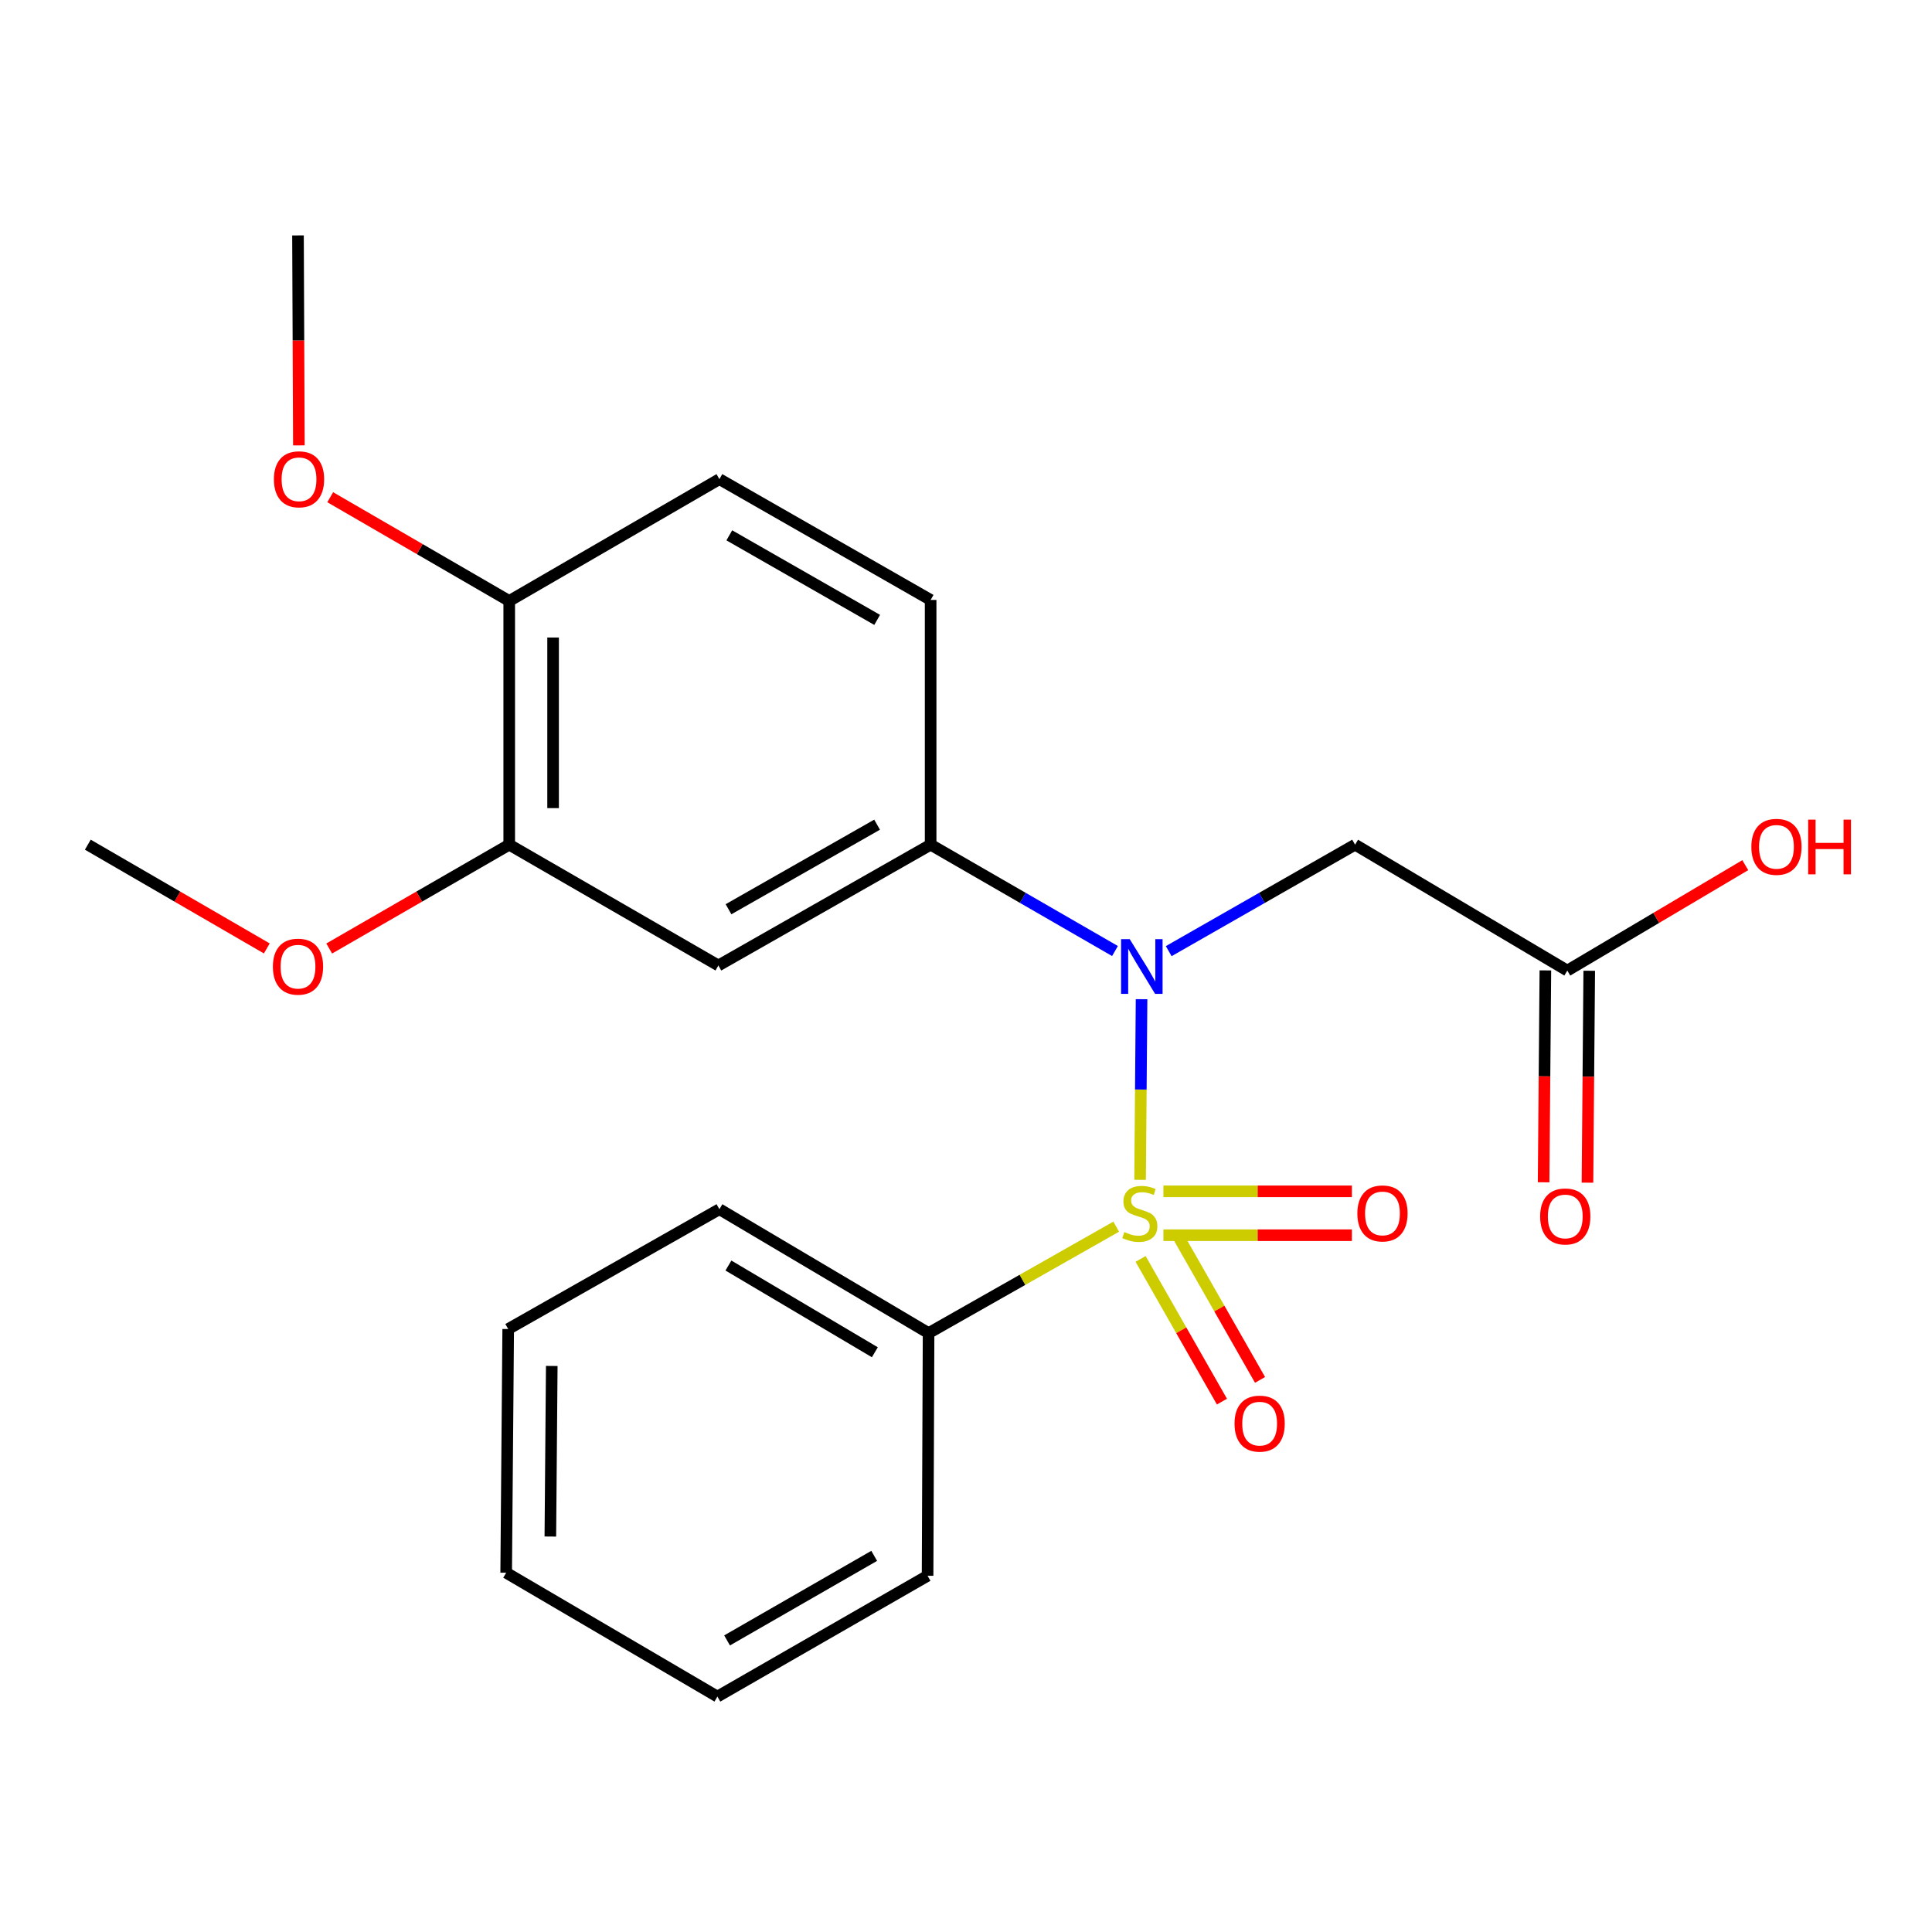 <?xml version='1.0' encoding='iso-8859-1'?>
<svg version='1.1' baseProfile='full'
              xmlns='http://www.w3.org/2000/svg'
                      xmlns:rdkit='http://www.rdkit.org/xml'
                      xmlns:xlink='http://www.w3.org/1999/xlink'
                  xml:space='preserve'
width='1000px' height='1000px' viewBox='0 0 1000 1000'>
<!-- END OF HEADER -->
<rect style='opacity:1.0;fill:#FFFFFF;stroke:none' width='1000' height='1000' x='0' y='0'> </rect>
<path class='bond-0' d='M 590.104,610.674 L 590.488,563.93' style='fill:none;fill-rule:evenodd;stroke:#CCCC00;stroke-width:6px;stroke-linecap:butt;stroke-linejoin:miter;stroke-opacity:1' />
<path class='bond-0' d='M 590.488,563.93 L 590.871,517.185' style='fill:none;fill-rule:evenodd;stroke:#0000FF;stroke-width:6px;stroke-linecap:butt;stroke-linejoin:miter;stroke-opacity:1' />
<path class='bond-4' d='M 602.183,639.341 L 650.957,639.341' style='fill:none;fill-rule:evenodd;stroke:#CCCC00;stroke-width:6px;stroke-linecap:butt;stroke-linejoin:miter;stroke-opacity:1' />
<path class='bond-4' d='M 650.957,639.341 L 699.731,639.341' style='fill:none;fill-rule:evenodd;stroke:#FF0000;stroke-width:6px;stroke-linecap:butt;stroke-linejoin:miter;stroke-opacity:1' />
<path class='bond-4' d='M 602.183,616.634 L 650.957,616.634' style='fill:none;fill-rule:evenodd;stroke:#CCCC00;stroke-width:6px;stroke-linecap:butt;stroke-linejoin:miter;stroke-opacity:1' />
<path class='bond-4' d='M 650.957,616.634 L 699.731,616.634' style='fill:none;fill-rule:evenodd;stroke:#FF0000;stroke-width:6px;stroke-linecap:butt;stroke-linejoin:miter;stroke-opacity:1' />
<path class='bond-5' d='M 590.367,651.621 L 611.42,688.55' style='fill:none;fill-rule:evenodd;stroke:#CCCC00;stroke-width:6px;stroke-linecap:butt;stroke-linejoin:miter;stroke-opacity:1' />
<path class='bond-5' d='M 611.42,688.55 L 632.472,725.478' style='fill:none;fill-rule:evenodd;stroke:#FF0000;stroke-width:6px;stroke-linecap:butt;stroke-linejoin:miter;stroke-opacity:1' />
<path class='bond-5' d='M 610.093,640.376 L 631.146,677.304' style='fill:none;fill-rule:evenodd;stroke:#CCCC00;stroke-width:6px;stroke-linecap:butt;stroke-linejoin:miter;stroke-opacity:1' />
<path class='bond-5' d='M 631.146,677.304 L 652.198,714.233' style='fill:none;fill-rule:evenodd;stroke:#FF0000;stroke-width:6px;stroke-linecap:butt;stroke-linejoin:miter;stroke-opacity:1' />
<path class='bond-6' d='M 577.74,634.922 L 529.186,662.467' style='fill:none;fill-rule:evenodd;stroke:#CCCC00;stroke-width:6px;stroke-linecap:butt;stroke-linejoin:miter;stroke-opacity:1' />
<path class='bond-6' d='M 529.186,662.467 L 480.632,690.013' style='fill:none;fill-rule:evenodd;stroke:#000000;stroke-width:6px;stroke-linecap:butt;stroke-linejoin:miter;stroke-opacity:1' />
<path class='bond-1' d='M 577.114,492.25 L 529.403,464.727' style='fill:none;fill-rule:evenodd;stroke:#0000FF;stroke-width:6px;stroke-linecap:butt;stroke-linejoin:miter;stroke-opacity:1' />
<path class='bond-1' d='M 529.403,464.727 L 481.692,437.205' style='fill:none;fill-rule:evenodd;stroke:#000000;stroke-width:6px;stroke-linecap:butt;stroke-linejoin:miter;stroke-opacity:1' />
<path class='bond-2' d='M 604.927,492.313 L 653.157,464.759' style='fill:none;fill-rule:evenodd;stroke:#0000FF;stroke-width:6px;stroke-linecap:butt;stroke-linejoin:miter;stroke-opacity:1' />
<path class='bond-2' d='M 653.157,464.759 L 701.387,437.205' style='fill:none;fill-rule:evenodd;stroke:#000000;stroke-width:6px;stroke-linecap:butt;stroke-linejoin:miter;stroke-opacity:1' />
<path class='bond-3' d='M 481.692,437.205 L 371.831,499.735' style='fill:none;fill-rule:evenodd;stroke:#000000;stroke-width:6px;stroke-linecap:butt;stroke-linejoin:miter;stroke-opacity:1' />
<path class='bond-3' d='M 453.981,426.851 L 377.078,470.622' style='fill:none;fill-rule:evenodd;stroke:#000000;stroke-width:6px;stroke-linecap:butt;stroke-linejoin:miter;stroke-opacity:1' />
<path class='bond-10' d='M 481.692,437.205 L 481.692,310.529' style='fill:none;fill-rule:evenodd;stroke:#000000;stroke-width:6px;stroke-linecap:butt;stroke-linejoin:miter;stroke-opacity:1' />
<path class='bond-7' d='M 701.387,437.205 L 811.235,502.372' style='fill:none;fill-rule:evenodd;stroke:#000000;stroke-width:6px;stroke-linecap:butt;stroke-linejoin:miter;stroke-opacity:1' />
<path class='bond-8' d='M 371.831,499.735 L 263.573,437.205' style='fill:none;fill-rule:evenodd;stroke:#000000;stroke-width:6px;stroke-linecap:butt;stroke-linejoin:miter;stroke-opacity:1' />
<path class='bond-16' d='M 480.632,690.013 L 372.361,625.881' style='fill:none;fill-rule:evenodd;stroke:#000000;stroke-width:6px;stroke-linecap:butt;stroke-linejoin:miter;stroke-opacity:1' />
<path class='bond-16' d='M 452.819,699.93 L 377.03,655.037' style='fill:none;fill-rule:evenodd;stroke:#000000;stroke-width:6px;stroke-linecap:butt;stroke-linejoin:miter;stroke-opacity:1' />
<path class='bond-17' d='M 480.632,690.013 L 480.115,815.617' style='fill:none;fill-rule:evenodd;stroke:#000000;stroke-width:6px;stroke-linecap:butt;stroke-linejoin:miter;stroke-opacity:1' />
<path class='bond-11' d='M 799.882,502.277 L 799.425,557.117' style='fill:none;fill-rule:evenodd;stroke:#000000;stroke-width:6px;stroke-linecap:butt;stroke-linejoin:miter;stroke-opacity:1' />
<path class='bond-11' d='M 799.425,557.117 L 798.968,611.957' style='fill:none;fill-rule:evenodd;stroke:#FF0000;stroke-width:6px;stroke-linecap:butt;stroke-linejoin:miter;stroke-opacity:1' />
<path class='bond-11' d='M 822.587,502.466 L 822.13,557.306' style='fill:none;fill-rule:evenodd;stroke:#000000;stroke-width:6px;stroke-linecap:butt;stroke-linejoin:miter;stroke-opacity:1' />
<path class='bond-11' d='M 822.13,557.306 L 821.674,612.147' style='fill:none;fill-rule:evenodd;stroke:#FF0000;stroke-width:6px;stroke-linecap:butt;stroke-linejoin:miter;stroke-opacity:1' />
<path class='bond-13' d='M 811.235,502.372 L 857.291,475.088' style='fill:none;fill-rule:evenodd;stroke:#000000;stroke-width:6px;stroke-linecap:butt;stroke-linejoin:miter;stroke-opacity:1' />
<path class='bond-13' d='M 857.291,475.088 L 903.347,447.804' style='fill:none;fill-rule:evenodd;stroke:#FF0000;stroke-width:6px;stroke-linecap:butt;stroke-linejoin:miter;stroke-opacity:1' />
<path class='bond-14' d='M 263.573,437.205 L 216.985,464.076' style='fill:none;fill-rule:evenodd;stroke:#000000;stroke-width:6px;stroke-linecap:butt;stroke-linejoin:miter;stroke-opacity:1' />
<path class='bond-14' d='M 216.985,464.076 L 170.398,490.947' style='fill:none;fill-rule:evenodd;stroke:#FF0000;stroke-width:6px;stroke-linecap:butt;stroke-linejoin:miter;stroke-opacity:1' />
<path class='bond-24' d='M 263.573,437.205 L 263.573,311.059' style='fill:none;fill-rule:evenodd;stroke:#000000;stroke-width:6px;stroke-linecap:butt;stroke-linejoin:miter;stroke-opacity:1' />
<path class='bond-24' d='M 286.279,418.283 L 286.279,329.981' style='fill:none;fill-rule:evenodd;stroke:#000000;stroke-width:6px;stroke-linecap:butt;stroke-linejoin:miter;stroke-opacity:1' />
<path class='bond-9' d='M 263.573,311.059 L 372.361,247.999' style='fill:none;fill-rule:evenodd;stroke:#000000;stroke-width:6px;stroke-linecap:butt;stroke-linejoin:miter;stroke-opacity:1' />
<path class='bond-15' d='M 263.573,311.059 L 217.245,284.207' style='fill:none;fill-rule:evenodd;stroke:#000000;stroke-width:6px;stroke-linecap:butt;stroke-linejoin:miter;stroke-opacity:1' />
<path class='bond-15' d='M 217.245,284.207 L 170.916,257.356' style='fill:none;fill-rule:evenodd;stroke:#FF0000;stroke-width:6px;stroke-linecap:butt;stroke-linejoin:miter;stroke-opacity:1' />
<path class='bond-12' d='M 481.692,310.529 L 372.361,247.999' style='fill:none;fill-rule:evenodd;stroke:#000000;stroke-width:6px;stroke-linecap:butt;stroke-linejoin:miter;stroke-opacity:1' />
<path class='bond-12' d='M 454.019,320.86 L 377.488,277.088' style='fill:none;fill-rule:evenodd;stroke:#000000;stroke-width:6px;stroke-linecap:butt;stroke-linejoin:miter;stroke-opacity:1' />
<path class='bond-18' d='M 138.099,490.907 L 91.777,464.056' style='fill:none;fill-rule:evenodd;stroke:#FF0000;stroke-width:6px;stroke-linecap:butt;stroke-linejoin:miter;stroke-opacity:1' />
<path class='bond-18' d='M 91.777,464.056 L 45.455,437.205' style='fill:none;fill-rule:evenodd;stroke:#000000;stroke-width:6px;stroke-linecap:butt;stroke-linejoin:miter;stroke-opacity:1' />
<path class='bond-19' d='M 154.699,230.525 L 154.471,176.189' style='fill:none;fill-rule:evenodd;stroke:#FF0000;stroke-width:6px;stroke-linecap:butt;stroke-linejoin:miter;stroke-opacity:1' />
<path class='bond-19' d='M 154.471,176.189 L 154.243,121.853' style='fill:none;fill-rule:evenodd;stroke:#000000;stroke-width:6px;stroke-linecap:butt;stroke-linejoin:miter;stroke-opacity:1' />
<path class='bond-21' d='M 372.361,625.881 L 263.043,687.907' style='fill:none;fill-rule:evenodd;stroke:#000000;stroke-width:6px;stroke-linecap:butt;stroke-linejoin:miter;stroke-opacity:1' />
<path class='bond-20' d='M 480.115,815.617 L 371.327,878.147' style='fill:none;fill-rule:evenodd;stroke:#000000;stroke-width:6px;stroke-linecap:butt;stroke-linejoin:miter;stroke-opacity:1' />
<path class='bond-20' d='M 452.481,805.31 L 376.33,849.081' style='fill:none;fill-rule:evenodd;stroke:#000000;stroke-width:6px;stroke-linecap:butt;stroke-linejoin:miter;stroke-opacity:1' />
<path class='bond-22' d='M 371.327,878.147 L 261.996,814.04' style='fill:none;fill-rule:evenodd;stroke:#000000;stroke-width:6px;stroke-linecap:butt;stroke-linejoin:miter;stroke-opacity:1' />
<path class='bond-23' d='M 263.043,687.907 L 261.996,814.04' style='fill:none;fill-rule:evenodd;stroke:#000000;stroke-width:6px;stroke-linecap:butt;stroke-linejoin:miter;stroke-opacity:1' />
<path class='bond-23' d='M 285.592,707.015 L 284.859,795.308' style='fill:none;fill-rule:evenodd;stroke:#000000;stroke-width:6px;stroke-linecap:butt;stroke-linejoin:miter;stroke-opacity:1' />
<path  class='atom-0' d='M 581.962 637.707
Q 582.282 637.827, 583.602 638.387
Q 584.922 638.947, 586.362 639.307
Q 587.842 639.627, 589.282 639.627
Q 591.962 639.627, 593.522 638.347
Q 595.082 637.027, 595.082 634.747
Q 595.082 633.187, 594.282 632.227
Q 593.522 631.267, 592.322 630.747
Q 591.122 630.227, 589.122 629.627
Q 586.602 628.867, 585.082 628.147
Q 583.602 627.427, 582.522 625.907
Q 581.482 624.387, 581.482 621.827
Q 581.482 618.267, 583.882 616.067
Q 586.322 613.867, 591.122 613.867
Q 594.402 613.867, 598.122 615.427
L 597.202 618.507
Q 593.802 617.107, 591.242 617.107
Q 588.482 617.107, 586.962 618.267
Q 585.442 619.387, 585.482 621.347
Q 585.482 622.867, 586.242 623.787
Q 587.042 624.707, 588.162 625.227
Q 589.322 625.747, 591.242 626.347
Q 593.802 627.147, 595.322 627.947
Q 596.842 628.747, 597.922 630.387
Q 599.042 631.987, 599.042 634.747
Q 599.042 638.667, 596.402 640.787
Q 593.802 642.867, 589.442 642.867
Q 586.922 642.867, 585.002 642.307
Q 583.122 641.787, 580.882 640.867
L 581.962 637.707
' fill='#CCCC00'/>
<path  class='atom-1' d='M 584.749 486.105
L 594.029 501.105
Q 594.949 502.585, 596.429 505.265
Q 597.909 507.945, 597.989 508.105
L 597.989 486.105
L 601.749 486.105
L 601.749 514.425
L 597.869 514.425
L 587.909 498.025
Q 586.749 496.105, 585.509 493.905
Q 584.309 491.705, 583.949 491.025
L 583.949 514.425
L 580.269 514.425
L 580.269 486.105
L 584.749 486.105
' fill='#0000FF'/>
<path  class='atom-5' d='M 702.566 628.067
Q 702.566 621.267, 705.926 617.467
Q 709.286 613.667, 715.566 613.667
Q 721.846 613.667, 725.206 617.467
Q 728.566 621.267, 728.566 628.067
Q 728.566 634.947, 725.166 638.867
Q 721.766 642.747, 715.566 642.747
Q 709.326 642.747, 705.926 638.867
Q 702.566 634.987, 702.566 628.067
M 715.566 639.547
Q 719.886 639.547, 722.206 636.667
Q 724.566 633.747, 724.566 628.067
Q 724.566 622.507, 722.206 619.707
Q 719.886 616.867, 715.566 616.867
Q 711.246 616.867, 708.886 619.667
Q 706.566 622.467, 706.566 628.067
Q 706.566 633.787, 708.886 636.667
Q 711.246 639.547, 715.566 639.547
' fill='#FF0000'/>
<path  class='atom-6' d='M 638.988 736.868
Q 638.988 730.068, 642.348 726.268
Q 645.708 722.468, 651.988 722.468
Q 658.268 722.468, 661.628 726.268
Q 664.988 730.068, 664.988 736.868
Q 664.988 743.748, 661.588 747.668
Q 658.188 751.548, 651.988 751.548
Q 645.748 751.548, 642.348 747.668
Q 638.988 743.788, 638.988 736.868
M 651.988 748.348
Q 656.308 748.348, 658.628 745.468
Q 660.988 742.548, 660.988 736.868
Q 660.988 731.308, 658.628 728.508
Q 656.308 725.668, 651.988 725.668
Q 647.668 725.668, 645.308 728.468
Q 642.988 731.268, 642.988 736.868
Q 642.988 742.588, 645.308 745.468
Q 647.668 748.348, 651.988 748.348
' fill='#FF0000'/>
<path  class='atom-12' d='M 797.175 629.632
Q 797.175 622.832, 800.535 619.032
Q 803.895 615.232, 810.175 615.232
Q 816.455 615.232, 819.815 619.032
Q 823.175 622.832, 823.175 629.632
Q 823.175 636.512, 819.775 640.432
Q 816.375 644.312, 810.175 644.312
Q 803.935 644.312, 800.535 640.432
Q 797.175 636.552, 797.175 629.632
M 810.175 641.112
Q 814.495 641.112, 816.815 638.232
Q 819.175 635.312, 819.175 629.632
Q 819.175 624.072, 816.815 621.272
Q 814.495 618.432, 810.175 618.432
Q 805.855 618.432, 803.495 621.232
Q 801.175 624.032, 801.175 629.632
Q 801.175 635.352, 803.495 638.232
Q 805.855 641.112, 810.175 641.112
' fill='#FF0000'/>
<path  class='atom-14' d='M 906.493 438.319
Q 906.493 431.519, 909.853 427.719
Q 913.213 423.919, 919.493 423.919
Q 925.773 423.919, 929.133 427.719
Q 932.493 431.519, 932.493 438.319
Q 932.493 445.199, 929.093 449.119
Q 925.693 452.999, 919.493 452.999
Q 913.253 452.999, 909.853 449.119
Q 906.493 445.239, 906.493 438.319
M 919.493 449.799
Q 923.813 449.799, 926.133 446.919
Q 928.493 443.999, 928.493 438.319
Q 928.493 432.759, 926.133 429.959
Q 923.813 427.119, 919.493 427.119
Q 915.173 427.119, 912.813 429.919
Q 910.493 432.719, 910.493 438.319
Q 910.493 444.039, 912.813 446.919
Q 915.173 449.799, 919.493 449.799
' fill='#FF0000'/>
<path  class='atom-14' d='M 935.893 424.239
L 939.733 424.239
L 939.733 436.279
L 954.213 436.279
L 954.213 424.239
L 958.053 424.239
L 958.053 452.559
L 954.213 452.559
L 954.213 439.479
L 939.733 439.479
L 939.733 452.559
L 935.893 452.559
L 935.893 424.239
' fill='#FF0000'/>
<path  class='atom-15' d='M 141.243 500.345
Q 141.243 493.545, 144.603 489.745
Q 147.963 485.945, 154.243 485.945
Q 160.523 485.945, 163.883 489.745
Q 167.243 493.545, 167.243 500.345
Q 167.243 507.225, 163.843 511.145
Q 160.443 515.025, 154.243 515.025
Q 148.003 515.025, 144.603 511.145
Q 141.243 507.265, 141.243 500.345
M 154.243 511.825
Q 158.563 511.825, 160.883 508.945
Q 163.243 506.025, 163.243 500.345
Q 163.243 494.785, 160.883 491.985
Q 158.563 489.145, 154.243 489.145
Q 149.923 489.145, 147.563 491.945
Q 145.243 494.745, 145.243 500.345
Q 145.243 506.065, 147.563 508.945
Q 149.923 511.825, 154.243 511.825
' fill='#FF0000'/>
<path  class='atom-16' d='M 141.772 248.079
Q 141.772 241.279, 145.132 237.479
Q 148.492 233.679, 154.772 233.679
Q 161.052 233.679, 164.412 237.479
Q 167.772 241.279, 167.772 248.079
Q 167.772 254.959, 164.372 258.879
Q 160.972 262.759, 154.772 262.759
Q 148.532 262.759, 145.132 258.879
Q 141.772 254.999, 141.772 248.079
M 154.772 259.559
Q 159.092 259.559, 161.412 256.679
Q 163.772 253.759, 163.772 248.079
Q 163.772 242.519, 161.412 239.719
Q 159.092 236.879, 154.772 236.879
Q 150.452 236.879, 148.092 239.679
Q 145.772 242.479, 145.772 248.079
Q 145.772 253.799, 148.092 256.679
Q 150.452 259.559, 154.772 259.559
' fill='#FF0000'/>
</svg>
